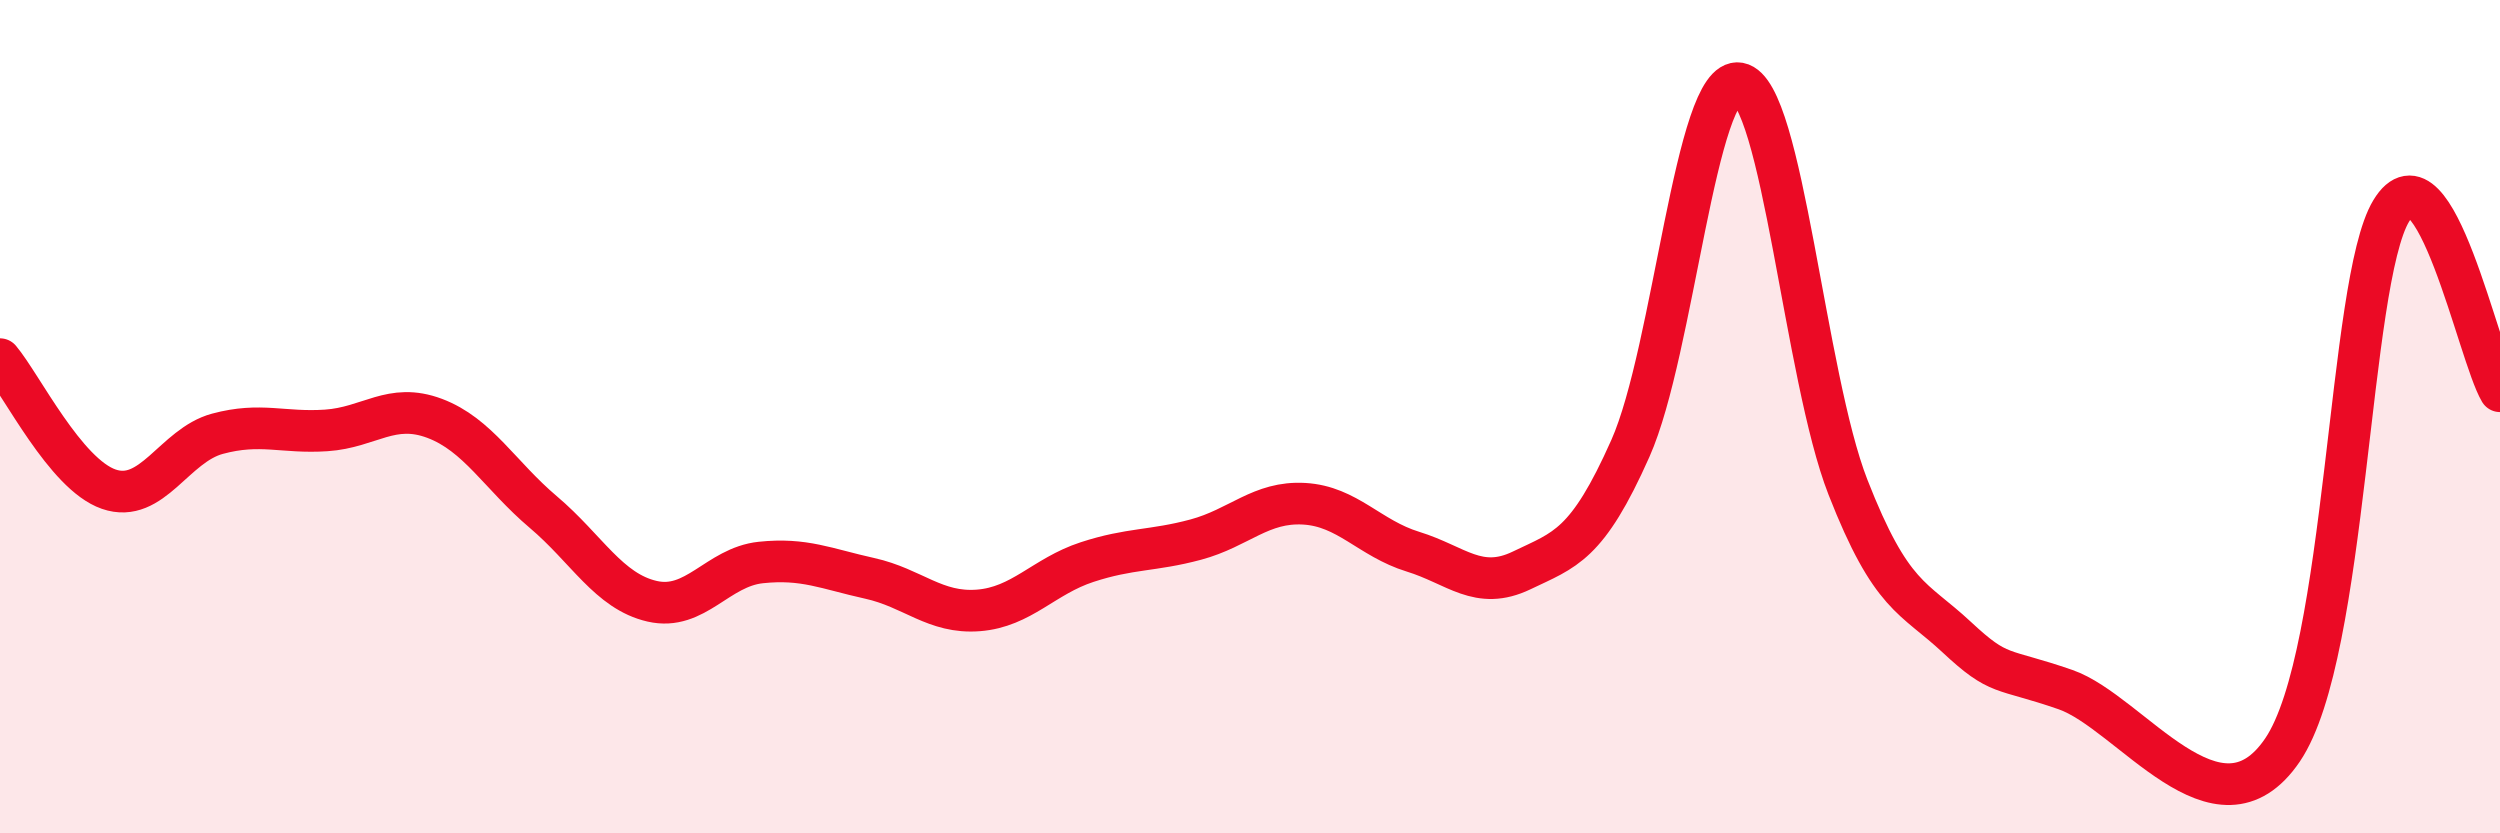 
    <svg width="60" height="20" viewBox="0 0 60 20" xmlns="http://www.w3.org/2000/svg">
      <path
        d="M 0,8.62 C 0.52,9.24 1.57,11.38 2.61,11.74 C 3.65,12.1 4.18,10.69 5.22,10.41 C 6.26,10.13 6.79,10.4 7.83,10.33 C 8.87,10.26 9.39,9.65 10.43,10.04 C 11.47,10.43 12,11.41 13.04,12.29 C 14.08,13.17 14.61,14.19 15.65,14.43 C 16.69,14.67 17.22,13.61 18.26,13.5 C 19.3,13.39 19.83,13.65 20.87,13.88 C 21.91,14.11 22.44,14.73 23.48,14.65 C 24.52,14.57 25.05,13.83 26.09,13.49 C 27.13,13.15 27.66,13.23 28.7,12.95 C 29.74,12.67 30.26,12.03 31.3,12.09 C 32.34,12.15 32.87,12.92 33.91,13.24 C 34.95,13.56 35.48,14.19 36.52,13.69 C 37.56,13.19 38.09,13.1 39.13,10.76 C 40.17,8.42 40.7,1.81 41.74,2 C 42.78,2.19 43.31,9.03 44.35,11.69 C 45.39,14.35 45.92,14.32 46.96,15.29 C 48,16.26 48.01,16.01 49.57,16.55 C 51.13,17.09 53.22,20.3 54.78,18 C 56.34,15.7 56.35,6.78 57.39,5.06 C 58.43,3.34 59.48,8.52 60,9.39L60 20L0 20Z"
        fill="#EB0A25"
        opacity="0.1"
        stroke-linecap="round"
        stroke-linejoin="round"
      />
      <path
        d="M 0,8.62 C 0.52,9.24 1.57,11.38 2.61,11.74 C 3.65,12.1 4.18,10.69 5.22,10.41 C 6.26,10.13 6.79,10.4 7.83,10.33 C 8.87,10.26 9.39,9.65 10.43,10.04 C 11.47,10.43 12,11.41 13.04,12.29 C 14.08,13.17 14.61,14.19 15.65,14.43 C 16.69,14.67 17.22,13.61 18.26,13.5 C 19.3,13.39 19.83,13.65 20.87,13.88 C 21.91,14.11 22.44,14.73 23.48,14.65 C 24.52,14.57 25.05,13.83 26.09,13.49 C 27.13,13.15 27.66,13.23 28.7,12.95 C 29.74,12.67 30.26,12.03 31.3,12.09 C 32.34,12.15 32.87,12.92 33.91,13.24 C 34.95,13.56 35.48,14.19 36.52,13.69 C 37.56,13.19 38.09,13.1 39.13,10.76 C 40.17,8.42 40.7,1.81 41.74,2 C 42.78,2.19 43.31,9.03 44.35,11.69 C 45.39,14.35 45.92,14.32 46.96,15.29 C 48,16.26 48.01,16.01 49.57,16.55 C 51.13,17.09 53.22,20.3 54.78,18 C 56.34,15.7 56.35,6.78 57.39,5.06 C 58.43,3.34 59.48,8.52 60,9.39"
        stroke="#EB0A25"
        stroke-width="1"
        fill="none"
        stroke-linecap="round"
        stroke-linejoin="round"
      />
    </svg>
  